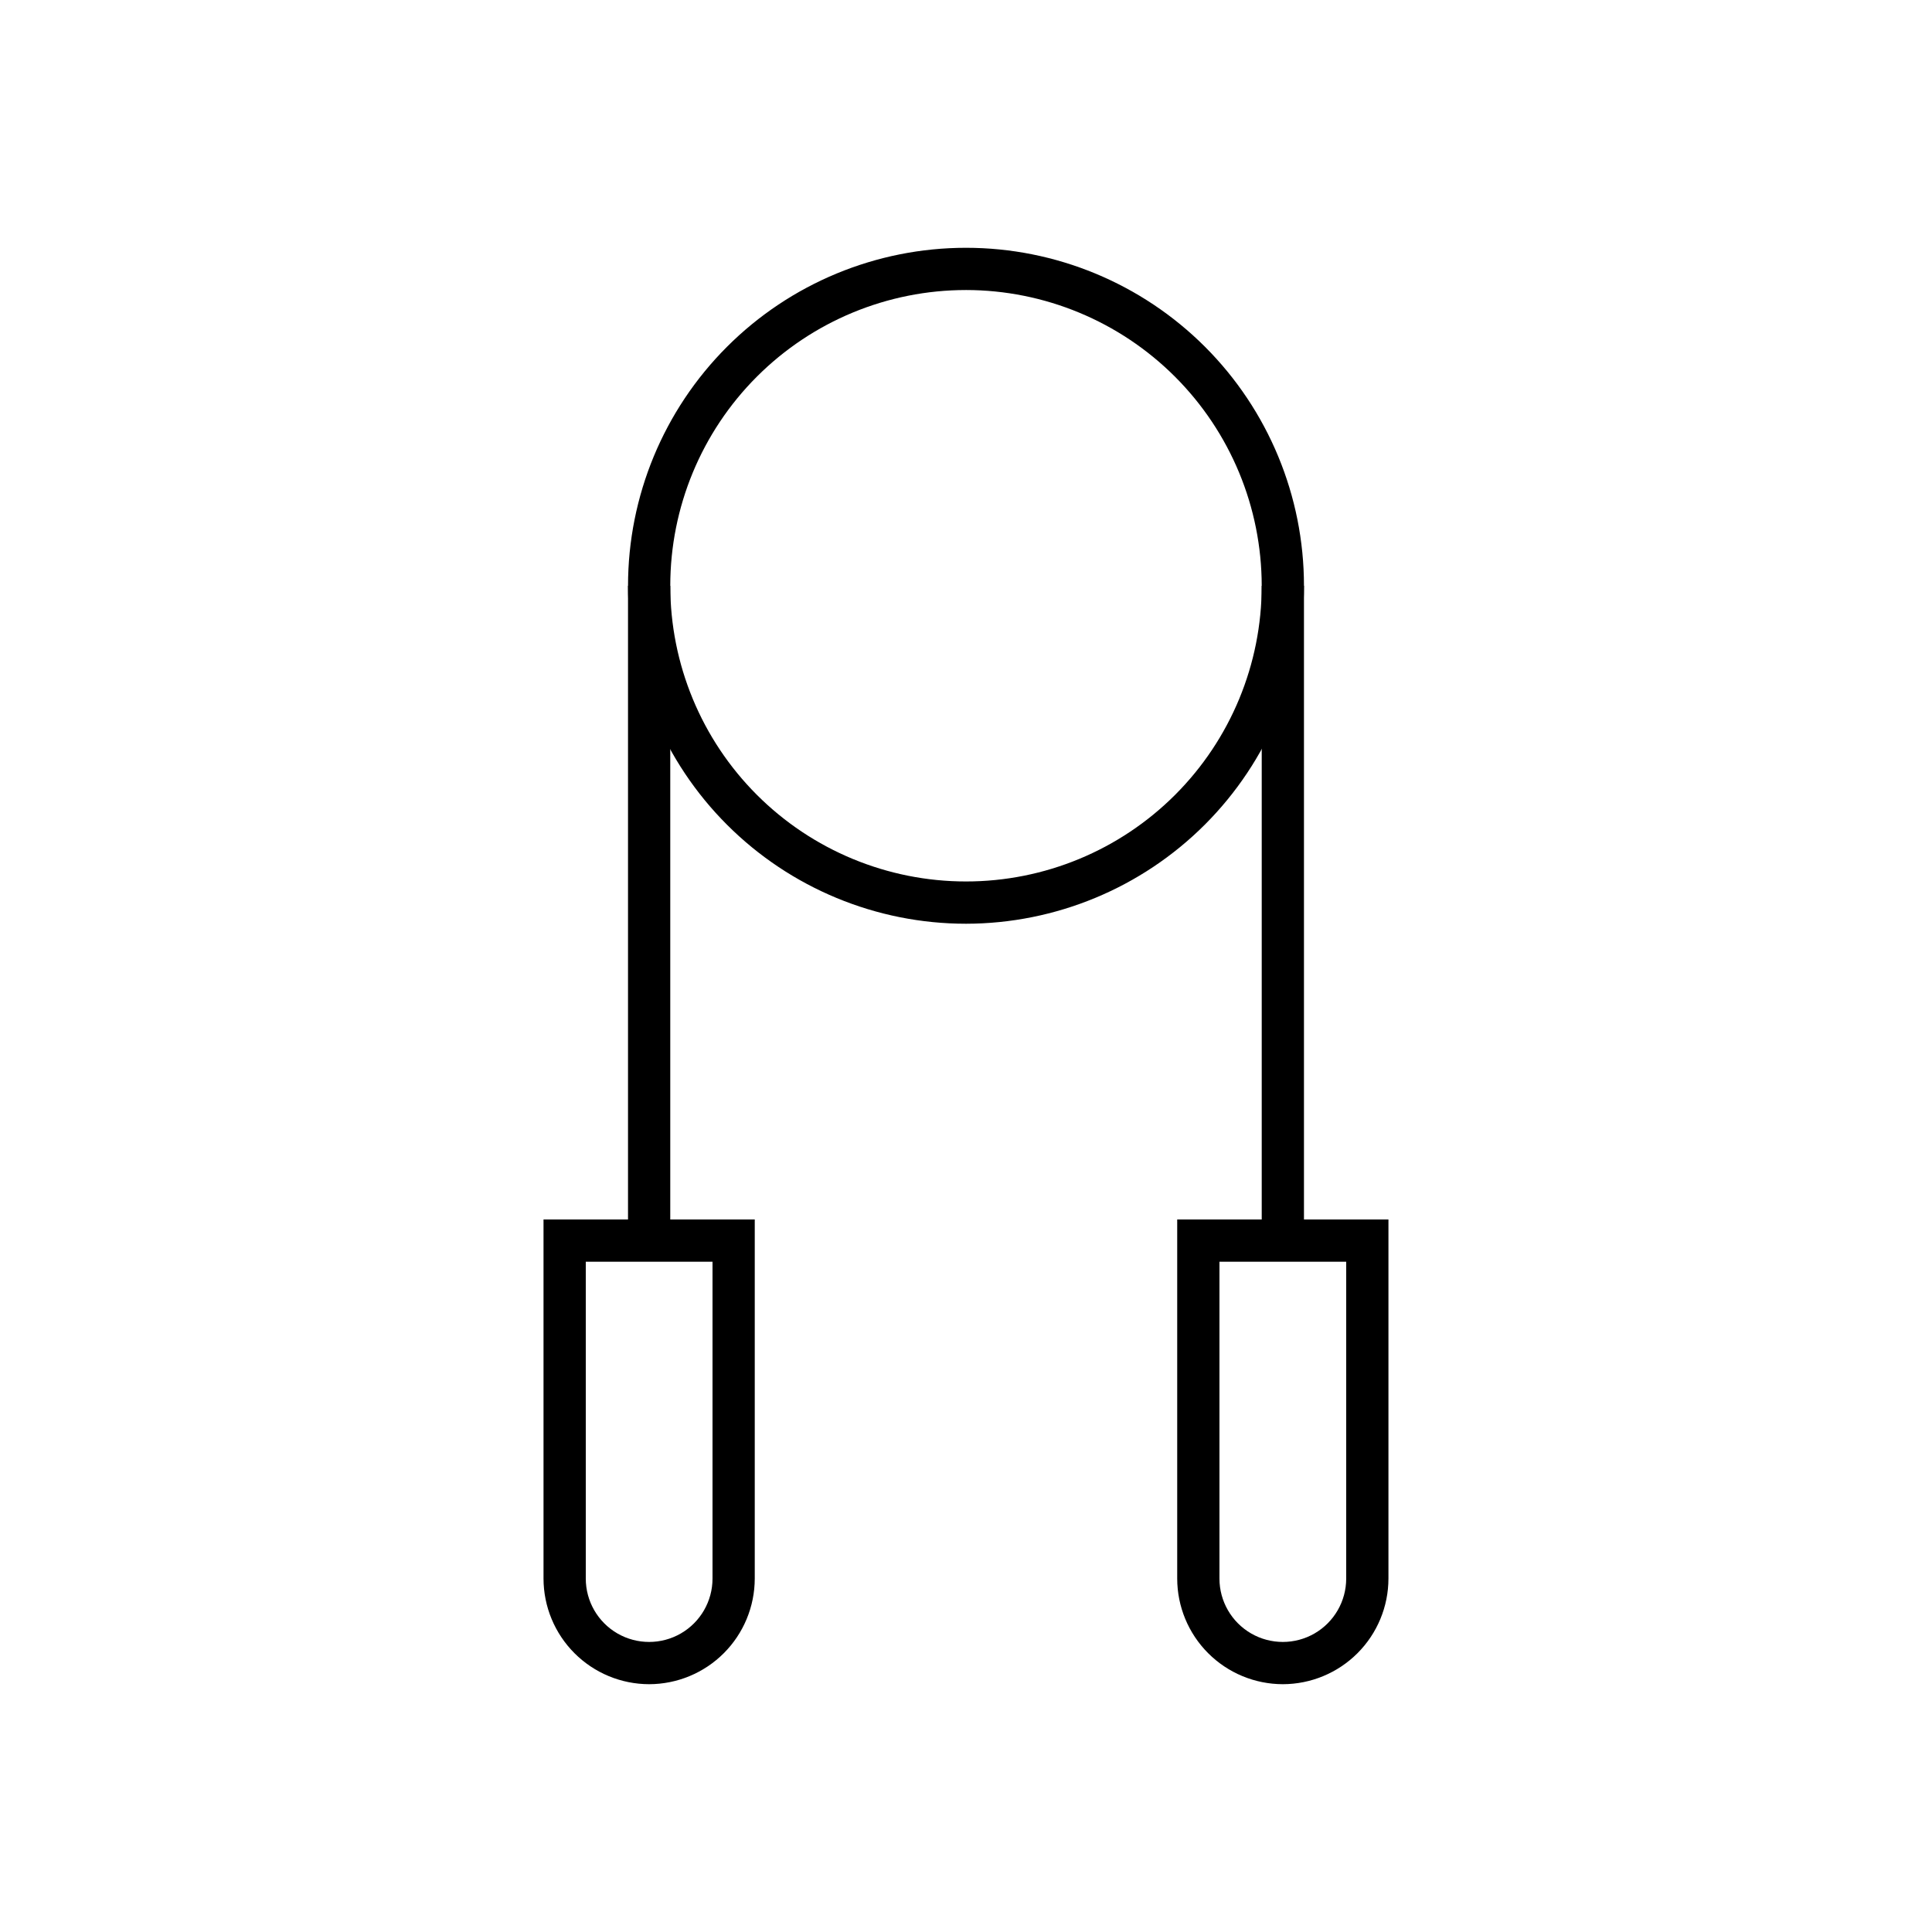 <?xml version="1.0" encoding="UTF-8"?>
<!-- Uploaded to: ICON Repo, www.iconrepo.com, Generator: ICON Repo Mixer Tools -->
<svg fill="#000000" width="800px" height="800px" version="1.1" viewBox="144 144 512 512" xmlns="http://www.w3.org/2000/svg">
 <g>
  <path d="m400 388.8c-23.758 0-46.539-9.438-63.336-26.234-16.797-16.797-26.23-39.578-26.23-63.332 0-23.758 9.434-46.539 26.23-63.336 16.797-16.797 39.578-26.23 63.336-26.23 23.754 0 46.535 9.434 63.332 26.23s26.234 39.578 26.234 63.336c-0.031 23.742-9.477 46.508-26.266 63.301-16.793 16.789-39.555 26.234-63.301 26.266zm0-167.94c-20.785 0-40.719 8.258-55.418 22.953-14.695 14.699-22.953 34.633-22.953 55.418 0 20.785 8.258 40.719 22.953 55.414 14.699 14.699 34.633 22.953 55.418 22.953s40.719-8.254 55.414-22.953c14.699-14.695 22.953-34.629 22.953-55.414-0.02-20.781-8.285-40.699-22.977-55.395-14.691-14.691-34.613-22.957-55.391-22.977z"/>
  <path d="m483.96 590.33c-7.418-0.012-14.531-2.961-19.781-8.211-5.246-5.246-8.199-12.359-8.207-19.781v-95.164h55.98v95.164c-0.008 7.422-2.961 14.535-8.207 19.781-5.25 5.25-12.363 8.199-19.785 8.211zm-16.793-111.96v83.969c0 6 3.203 11.547 8.398 14.547 5.195 2.996 11.598 2.996 16.793 0 5.195-3 8.398-8.547 8.398-14.547v-83.969z"/>
  <path d="m478.37 299.24h11.195v173.54h-11.195z"/>
  <path d="m316.03 590.33c-7.422-0.012-14.535-2.961-19.781-8.211-5.25-5.246-8.199-12.359-8.211-19.781v-95.164h55.98v95.164c-0.008 7.422-2.961 14.535-8.207 19.781-5.246 5.25-12.363 8.199-19.781 8.211zm-16.793-111.96v83.969c0 6 3.199 11.547 8.395 14.547 5.195 2.996 11.598 2.996 16.793 0 5.199-3 8.398-8.547 8.398-14.547v-83.969z"/>
  <path d="m310.43 299.24h11.195v173.54h-11.195z"/>
 </g>
</svg>